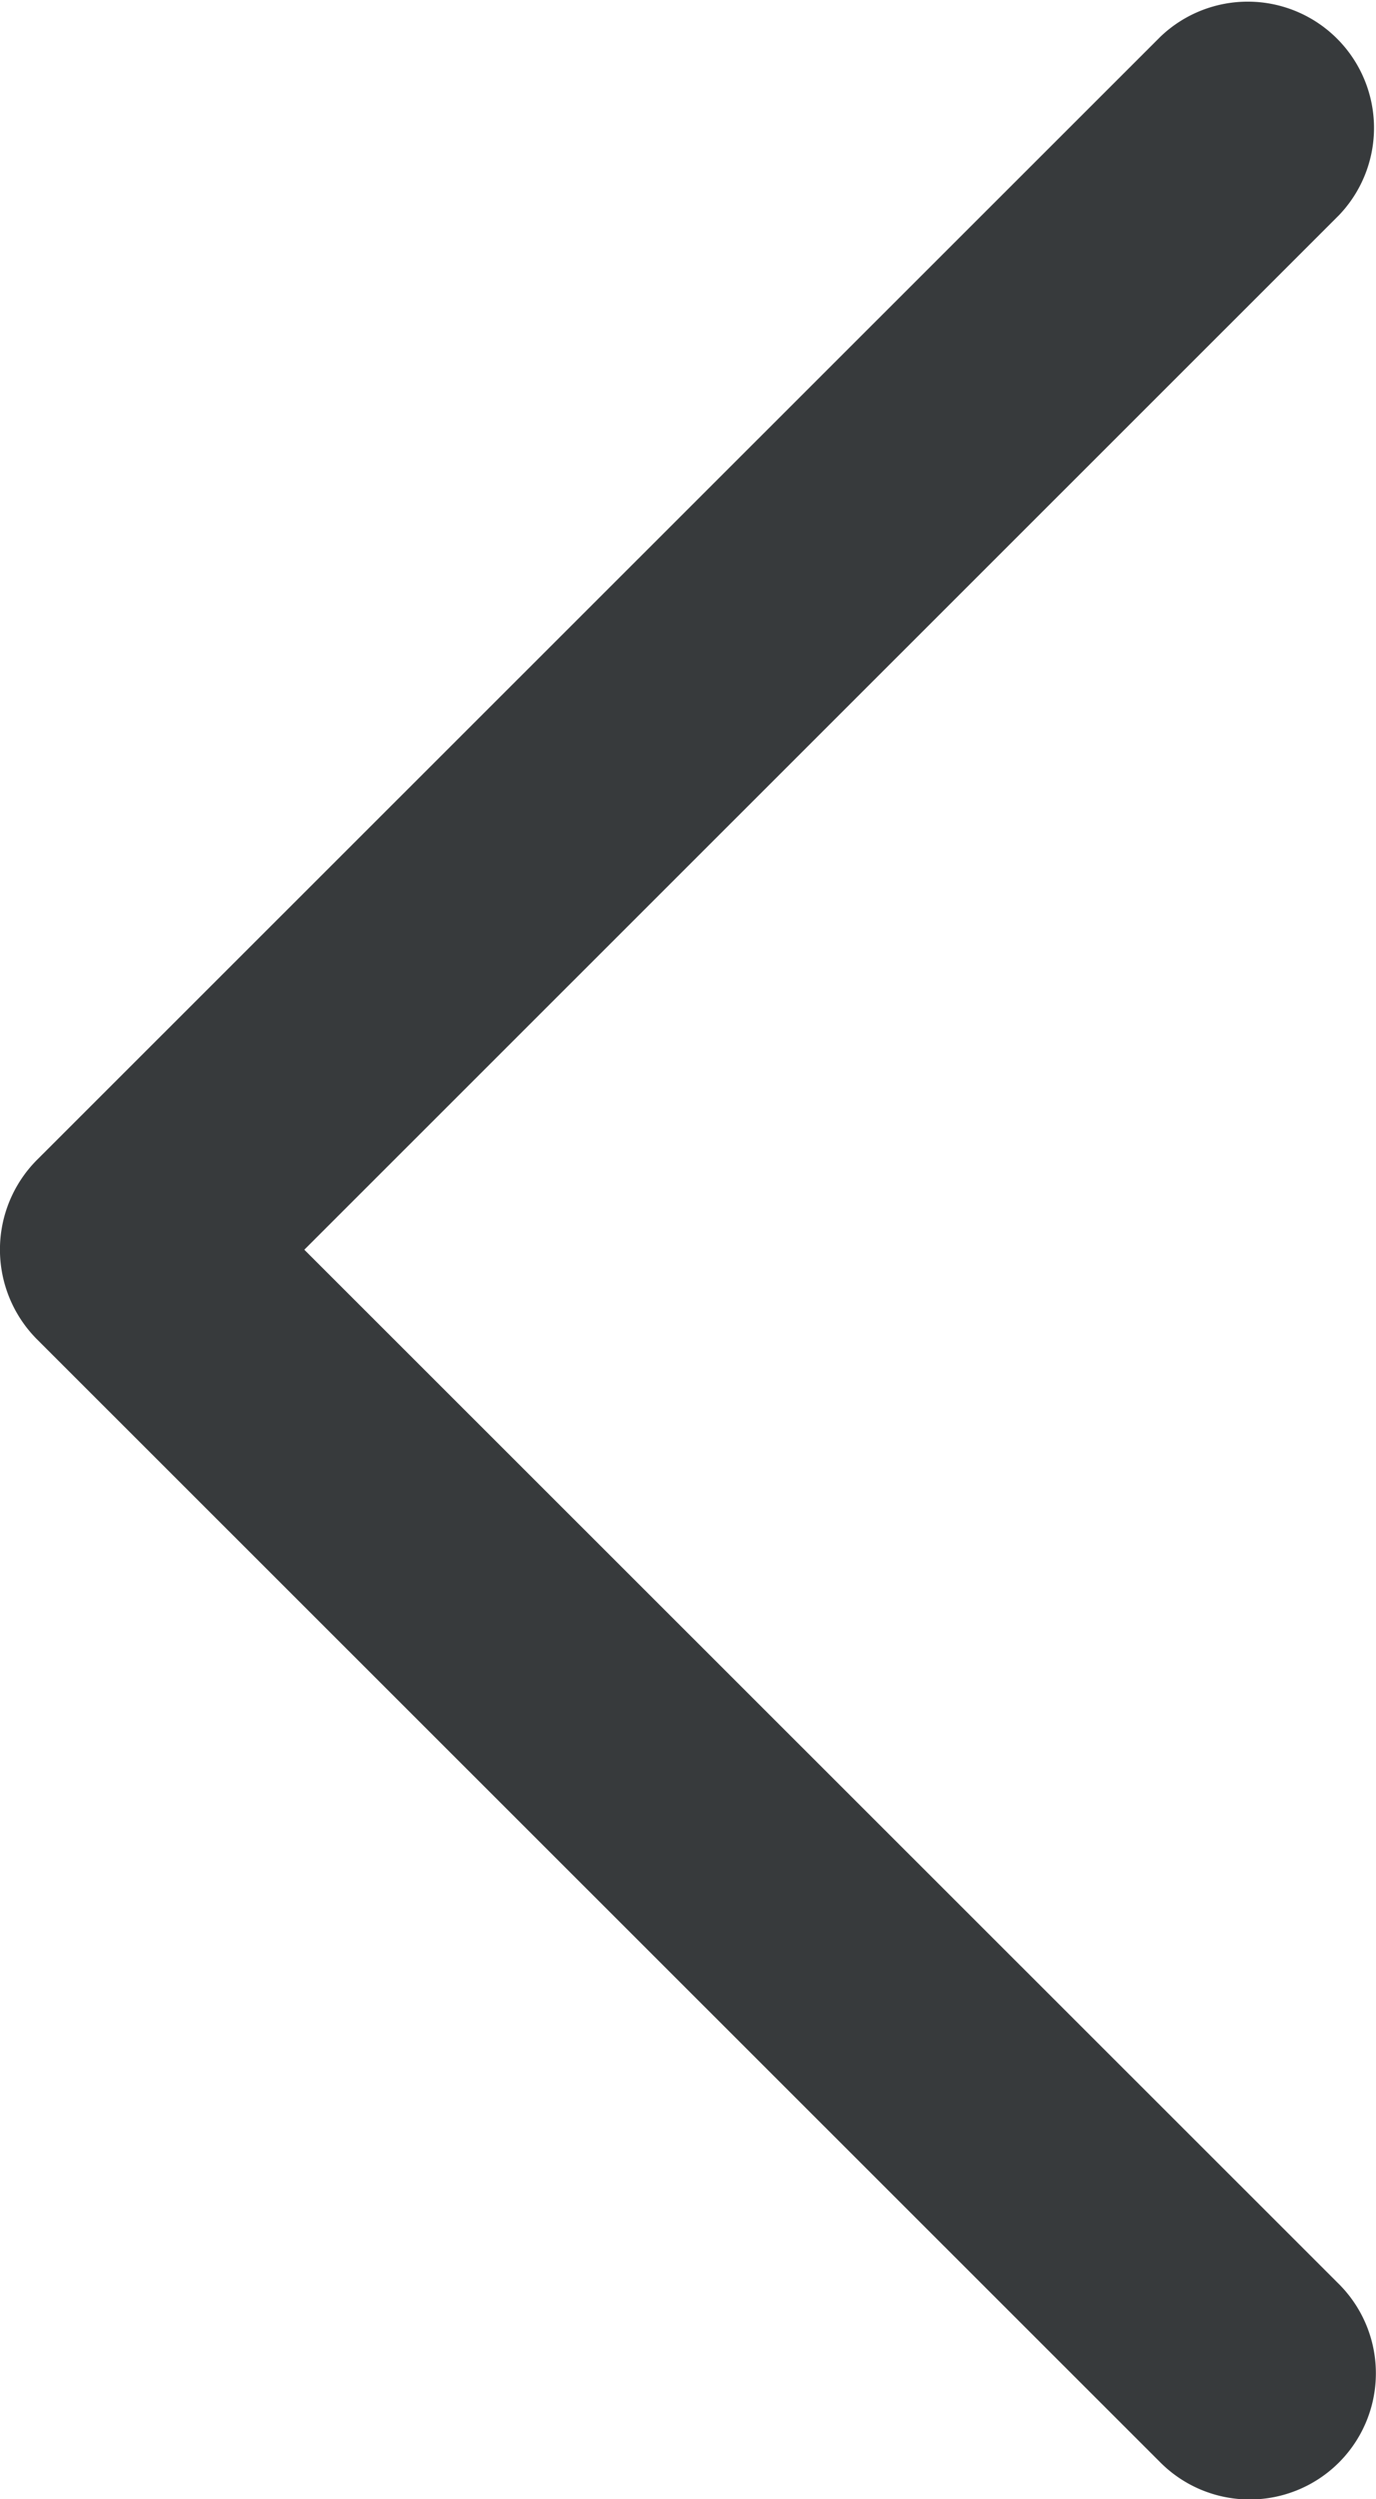 <svg xmlns="http://www.w3.org/2000/svg" width="11.901" height="21.614" viewBox="0 0 11.901 21.614"><defs><style>.a{fill:#373a3c;}</style></defs><g transform="translate(-54.113 -0.001)"><path class="a" d="M54.429,11.58l9.72,9.717a1.091,1.091,0,0,0,1.545-1.542l-8.949-8.946,8.948-8.946A1.092,1.092,0,0,0,64.148.32l-9.72,9.717A1.1,1.1,0,0,0,54.429,11.58Z" transform="translate(0 0)"/></g></svg>